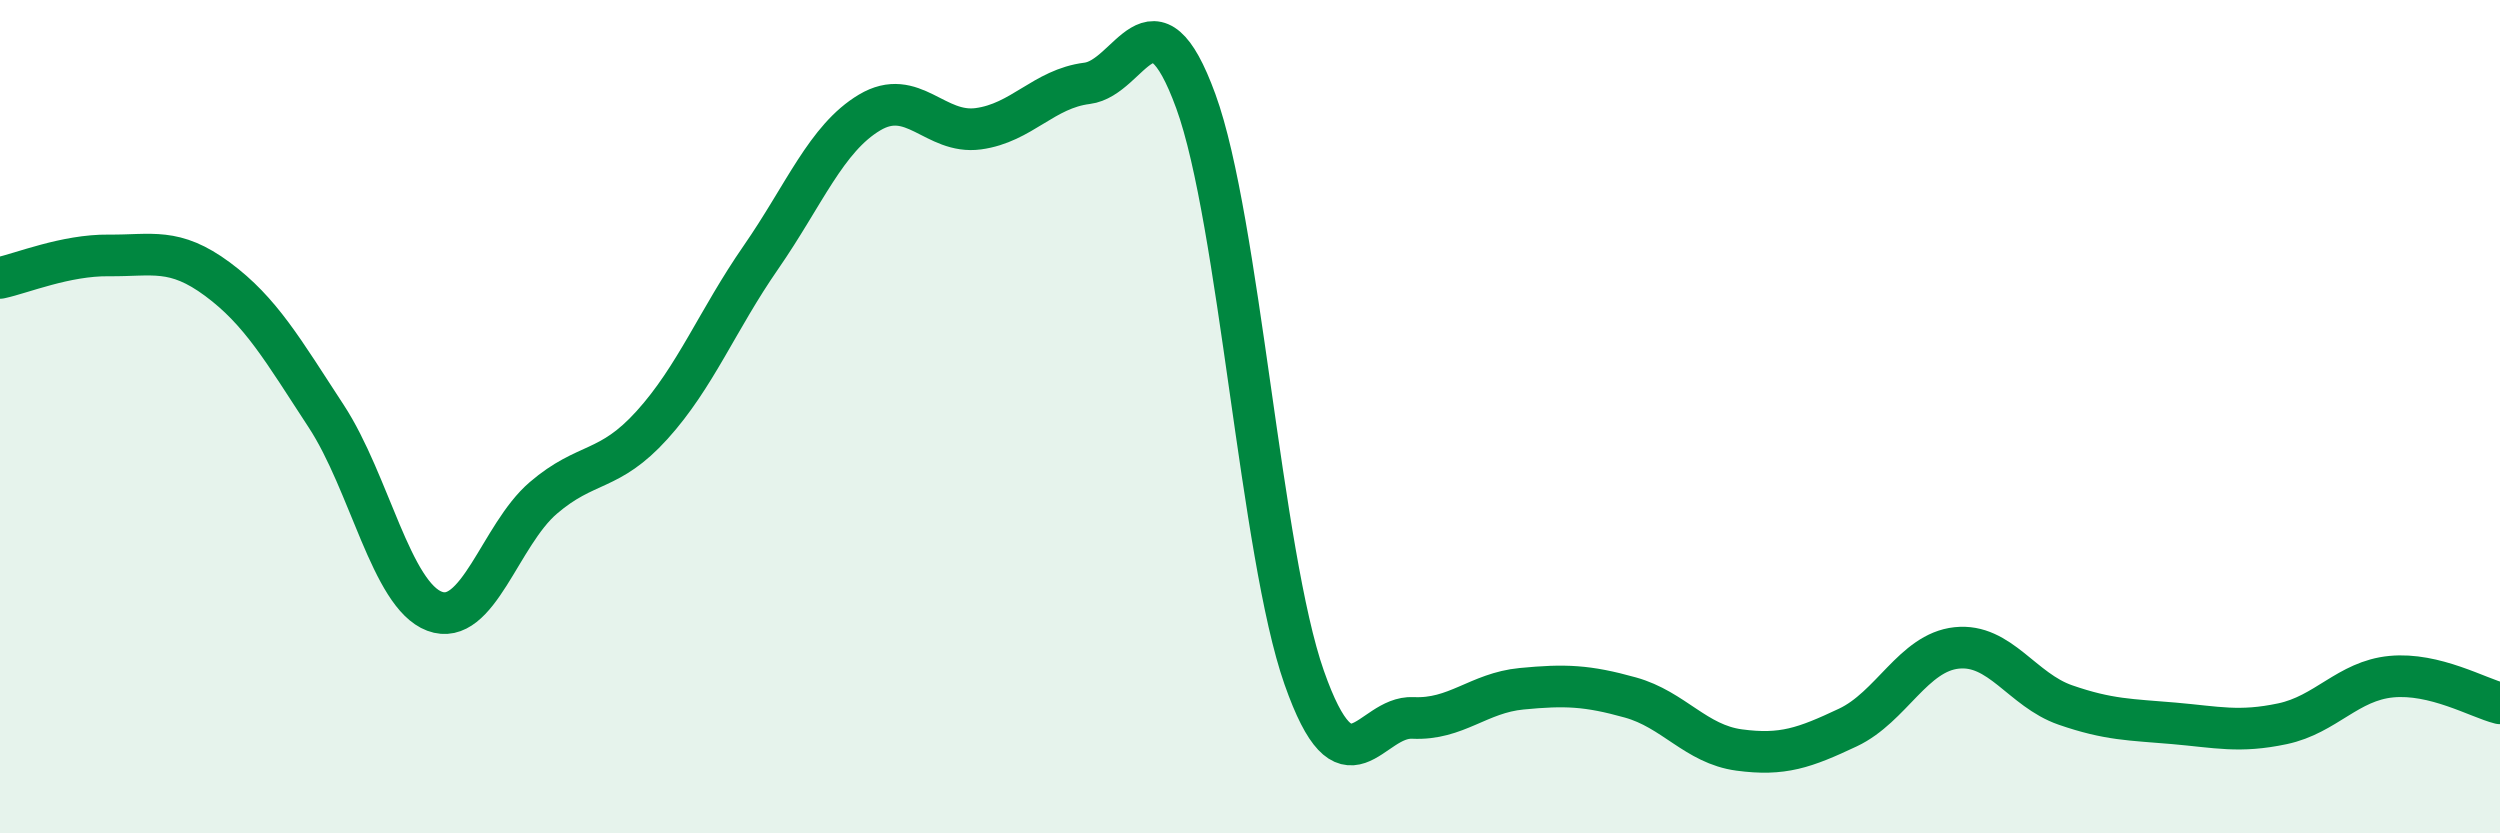 
    <svg width="60" height="20" viewBox="0 0 60 20" xmlns="http://www.w3.org/2000/svg">
      <path
        d="M 0,6.67 C 0.52,6.56 1.57,6.12 2.61,6.13 C 3.65,6.14 4.18,5.93 5.22,6.7 C 6.26,7.47 6.79,8.4 7.83,9.99 C 8.87,11.58 9.39,14.28 10.43,14.67 C 11.47,15.06 12,12.84 13.04,11.95 C 14.08,11.06 14.61,11.35 15.65,10.2 C 16.69,9.05 17.22,7.68 18.26,6.18 C 19.3,4.68 19.83,3.32 20.87,2.7 C 21.91,2.08 22.44,3.23 23.48,3.09 C 24.52,2.95 25.05,2.13 26.09,2 C 27.13,1.87 27.66,-0.42 28.7,2.43 C 29.74,5.28 30.26,13.3 31.3,16.26 C 32.34,19.22 32.87,17.18 33.91,17.23 C 34.95,17.28 35.48,16.63 36.52,16.53 C 37.56,16.43 38.09,16.45 39.13,16.74 C 40.17,17.03 40.7,17.86 41.74,18 C 42.78,18.14 43.31,17.95 44.35,17.46 C 45.39,16.97 45.92,15.66 46.96,15.55 C 48,15.44 48.53,16.56 49.57,16.92 C 50.61,17.28 51.13,17.27 52.17,17.36 C 53.21,17.45 53.74,17.59 54.78,17.37 C 55.82,17.15 56.35,16.34 57.39,16.24 C 58.43,16.14 59.48,16.75 60,16.88L60 20L0 20Z"
        fill="#008740"
        opacity="0.1"
        stroke-linecap="round"
        stroke-linejoin="round"
      />
      <path
        d="M 0,6.67 C 0.52,6.56 1.57,6.12 2.61,6.13 C 3.65,6.14 4.18,5.93 5.22,6.7 C 6.26,7.47 6.79,8.4 7.83,9.99 C 8.87,11.58 9.39,14.28 10.43,14.67 C 11.47,15.06 12,12.84 13.04,11.95 C 14.08,11.06 14.61,11.35 15.65,10.2 C 16.69,9.05 17.22,7.68 18.26,6.18 C 19.3,4.68 19.83,3.32 20.87,2.7 C 21.91,2.08 22.44,3.23 23.48,3.09 C 24.52,2.95 25.05,2.13 26.09,2 C 27.13,1.87 27.66,-0.42 28.7,2.43 C 29.74,5.28 30.26,13.3 31.3,16.26 C 32.34,19.22 32.87,17.18 33.91,17.23 C 34.95,17.28 35.48,16.63 36.52,16.53 C 37.56,16.43 38.09,16.45 39.13,16.74 C 40.17,17.03 40.7,17.86 41.74,18 C 42.78,18.14 43.31,17.95 44.35,17.46 C 45.39,16.97 45.92,15.66 46.96,15.55 C 48,15.44 48.53,16.56 49.57,16.92 C 50.61,17.28 51.13,17.27 52.17,17.36 C 53.21,17.45 53.74,17.59 54.78,17.37 C 55.82,17.15 56.35,16.34 57.39,16.24 C 58.43,16.14 59.48,16.75 60,16.88"
        stroke="#008740"
        stroke-width="1"
        fill="none"
        stroke-linecap="round"
        stroke-linejoin="round"
      />
    </svg>
  